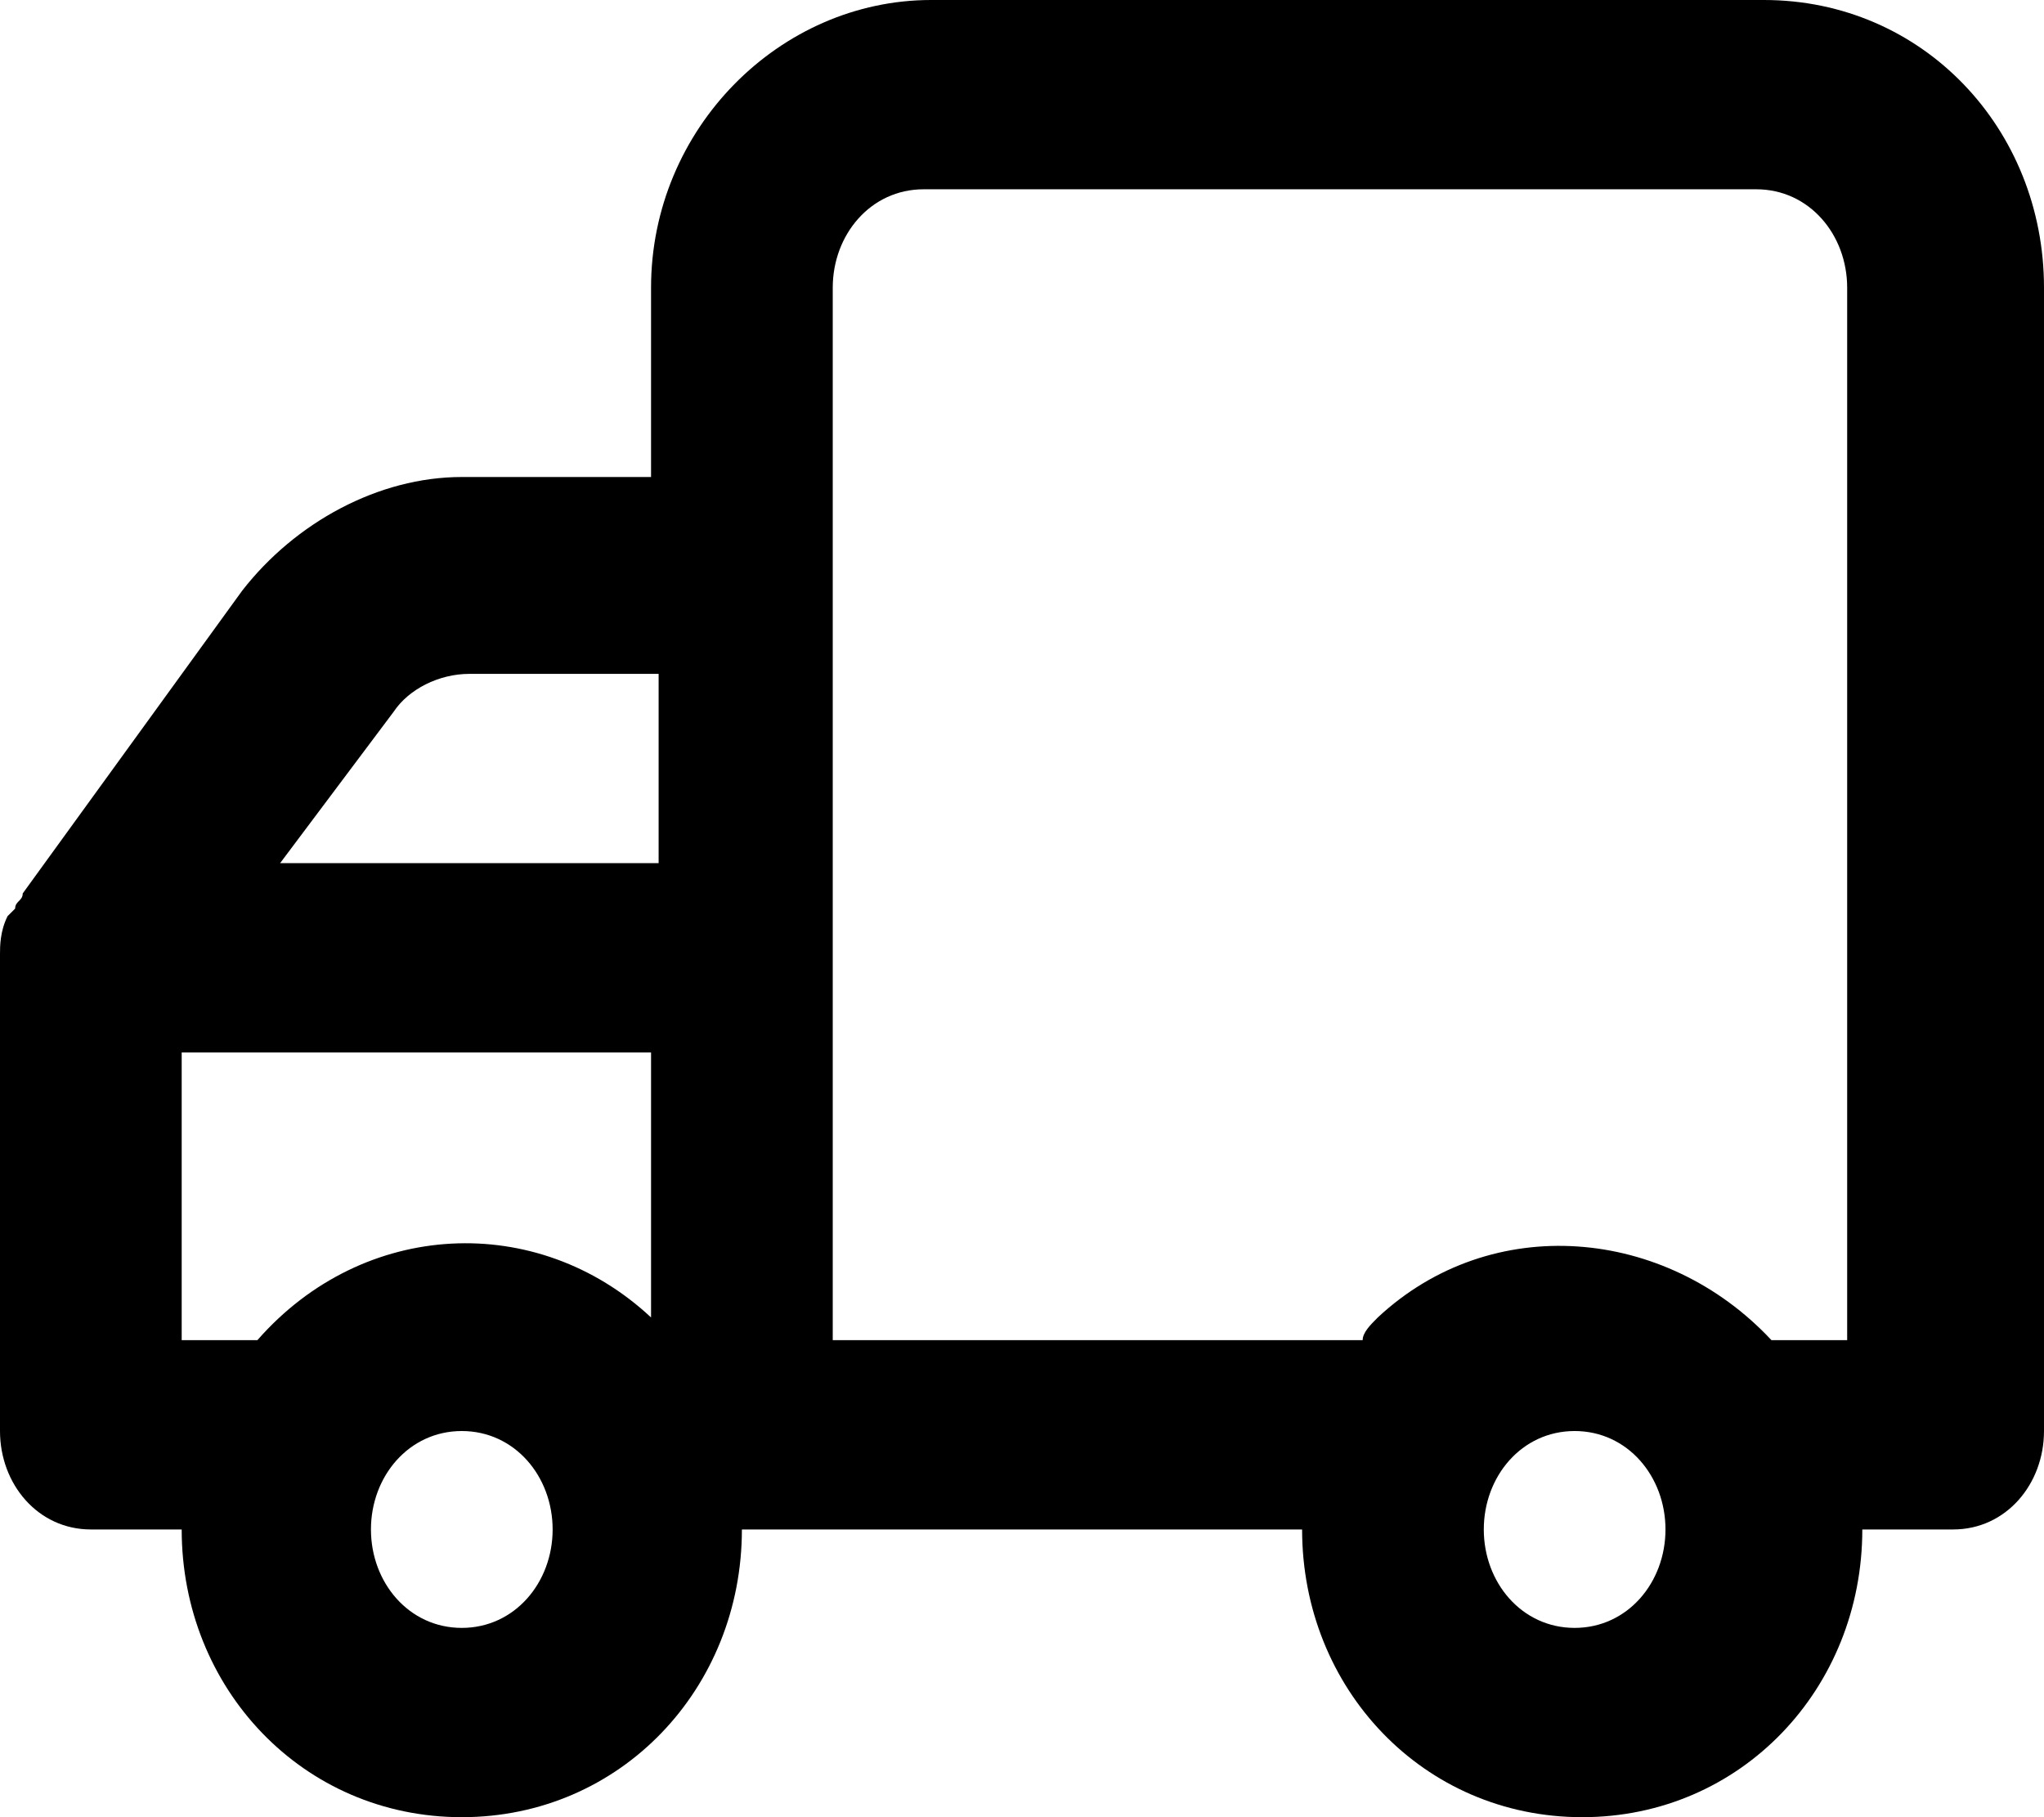 <?xml version="1.0" encoding="utf-8"?>
<!-- Generator: Adobe Illustrator 21.0.0, SVG Export Plug-In . SVG Version: 6.00 Build 0)  -->
<svg version="1.1" id="Слой_1" xmlns="http://www.w3.org/2000/svg" xmlns:xlink="http://www.w3.org/1999/xlink" x="0px" y="0px"
	 width="27px" height="24px" viewBox="0 0 27 24" style="enable-background:new 0 0 27 24;" xml:space="preserve">
<path d="M0,12.6v6.3c0,0.7,0.5,1.3,1.2,1.3h1.2c0,2.1,1.6,3.8,3.7,3.8s3.7-1.7,3.7-3.8h7.4c0,2.1,1.6,3.8,3.7,3.8s3.7-1.7,3.7-3.8
	h1.2c0.7,0,1.2-0.6,1.2-1.3V3.8C27,1.7,25.4,0,23.3,0h-11c-2,0-3.7,1.7-3.7,3.8v2.5H6.1C5,6.3,3.9,6.9,3.2,7.8l-2.9,4
	c0,0.1-0.1,0.1-0.1,0.2l-0.1,0.1C0,12.3,0,12.5,0,12.6z M19.6,20.2c0-0.7,0.5-1.3,1.2-1.3s1.2,0.6,1.2,1.3s-0.5,1.3-1.2,1.3
	S19.6,20.9,19.6,20.2z M11,3.8c0-0.7,0.5-1.3,1.2-1.3h11c0.7,0,1.2,0.6,1.2,1.3v13.9h-1c-1.4-1.5-3.7-1.7-5.2-0.3
	c-0.1,0.1-0.2,0.2-0.2,0.3H11V3.8z M8.6,11.4H3.7l1.5-2c0.2-0.3,0.6-0.5,1-0.5h2.5V11.4z M4.9,20.2c0-0.7,0.5-1.3,1.2-1.3
	s1.2,0.6,1.2,1.3s-0.5,1.3-1.2,1.3S4.9,20.9,4.9,20.2z M2.5,13.9h6.1v3.5c-1.5-1.4-3.8-1.3-5.2,0.3h-1V13.9z"/>
</svg>
